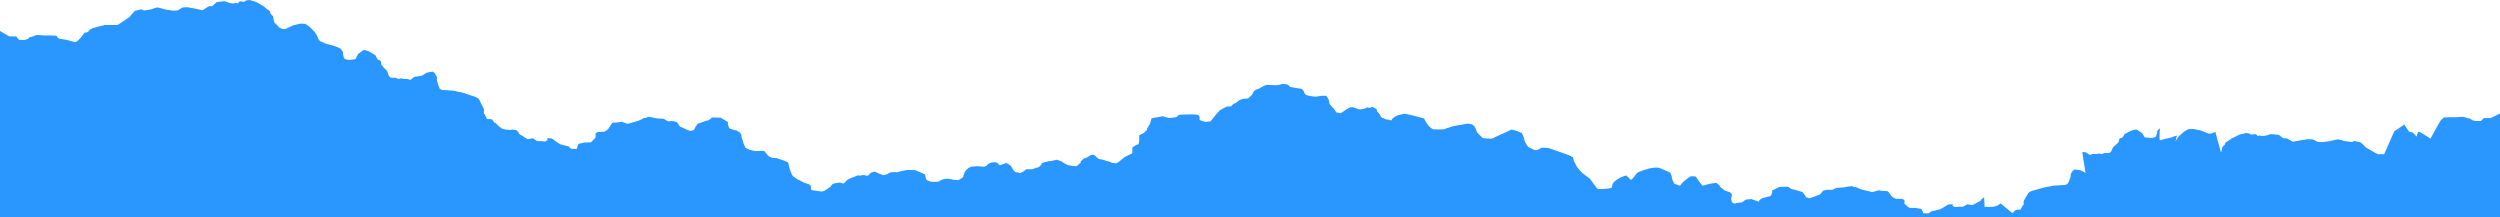 <svg viewBox="0 0 721.26 62.63" xmlns="http://www.w3.org/2000/svg" data-name="Layer 2" id="Layer_2">
  <defs>
    <style>
      .cls-1 {
        fill: #2a96ff;
        stroke-width: 0px;
      }
    </style>
  </defs>
  <g data-name="Layer 1" id="Layer_1-2">
    <path d="M721.26,32.74v29.89H0V8.95l2.7,1.56h1.99s.76,1.01.89,1.01h1.48l.97-.28.48-.48s1.22-.25,1.64-.53,2.42,0,2.42,0h2.07l1.61.09s.64.81.76.81c.13,0,2.29.39,2.29.39,0,0,2.16.67,2.54.62.38-.06,1.48-1.29,1.48-1.29l1.11-1.46s.83.12,1.18-.44c.35-.56,1.36-.9,1.36-.9l3.3-.84h3.56s.76-.39.97-.56c.22-.16,2.55-1.73,2.55-1.73l.5-.62,1.06-1.17,1.87-.45s.46.34.72.34,2.2-.34,2.2-.34c0,0,1.46-.67,2.02-.49s1.79.49,2,.55c.22.05,2.08.33,2.08.33l1.44-.05,1.4-.86s1.69-.14,1.9,0c.22.13,1.53.24,1.66.3.12.05,2.24.5,2.24.5l1.32-.86.55-.31h.89l1.31-1.18,1.82-.22h.68l.8.33s1.43.45,1.74.23c.31-.23,1.1.05,1.1.05l.21-.36s.21-.14.34-.25c.13-.11,1.36.33,1.48,0,.13-.34,1.32-.39,1.32-.39l1.81.52,2.3,1.32s.51.45.65.58c.14.12,1.08.77,1.08.77l.26.83.67.68.26,1.37.17.47,1.14,1.12s-.1.07.21.26c.3.19.98.47.98.47h.76l2.25-1.06,2.09-.51,1.46.06,1.28.89,1.35,1.4.68,1.01.42,1.06.55.67.6.23,1.01.44s.68.23,1.02.28c.34.06,1.23.34,1.35.39.13.06.34.12.81.28.47.17.89.4,1.02.45.12.06.76,1.01.76,1.01v.61l.3,1.12.25.28s.76.34,1.44.28c.68-.05,1.61-.22,1.61-.22,0,0,.68-1.4.8-1.51.13-.11,1.44-1.06,1.44-1.06l.43-.06s.59.22.8.22,2.29,1.29,2.29,1.29c0,0,.68,1.47.85,1.35.17-.12.68.27.68.27l.21,1.12s.8,1.01.93,1.06c.13.06.72.73.76.9.04.17.38,1.06.38,1.06,0,0,.38.67.68.73.3.05,1.4,0,1.4,0,0,0,.78.56,1.06.28.28-.28,1.14.1,1.27.08.13-.03,1.14,0,1.14,0,0,0,.64.31.76.25.13-.05.94-.78,1.06-.84.13-.05.77-.11.98-.16.21-.06,1.18-.17,1.31-.23.13-.05,1.06-.67,1.19-.78.12-.11,1.73-.34,1.73-.34,0,0,0-.05.17,0,.17.06.55.4.55.4l.72,1.34s-.25.56,0,1.06c.26.5.22.95.34,1.18.13.22.43,1,.43,1l.67.28,3.44.23,1.52.39h.25s.77.17.89.22c.13.06,1.61.56,1.83.62.21.05,1.14.39,1.48.5.34.11.97.39,1.14.67.17.28.38.62.38.62,0,0,.34.84.47,1,.13.17.68,1.4.68,1.4,0,0-.17,1.2,0,1.2s.84,1.54.84,1.54h.26l1.11.06.5.55.21.47h.34l.89.94.55.39.3.28,1.27.39h.55s1.06.11,1.18,0c.13-.11.68.05.68.05h.51l.68.62.29.56s.34.28.51.34c.17.05.53.28.9.56.37.28.97.61,1.14.61.16,0,1.14-.28,1.27-.28.12,0,1.31.84,1.31.84h1.31c.17,0,1.1.22,1.23,0,.13-.22.51-.22.51-.22,0,0-.3-.62,0-.62s1.06,0,1.27.11c.21.12,1.91,1.46,2.37,1.63.47.16,2.54.68,2.54.68,0,0,.39.66.81.66h1.44s.25-1.4.63-1.51c.39-.11,1.74-.34,1.74-.34h.64l1.06-.05,1.32-1.35s.02-.89,0-1.12c0-.22.75-.55.75-.55h1.06s.01-.11.38,0c.37.1,1.23-.62,1.23-.62,0,0,.17-.11.38-.39.21-.28.47-.78.47-.78,0,0,.42-.68.55-.79.12-.11,1.23-.11,1.35-.11.13,0,1.4-.22,1.4-.22l1.65.61,2.97-.84c.21-.05,1.18-.5,1.18-.5,0,0,.3-.28.53-.34.23-.06.99,0,1.02-.28.02-.28,2.25.28,2.25.28l.86.12.94.05.72.06.93.56s.38.16.55.16.59-.05.76-.11c.17-.05,1.57.34,1.57.34l.55.89s.38.51.68.56c.29.06,1.61.73,1.61.73l1.1.39.97-.33s.51-1.12.64-1.18c.13-.05.29-.5.46-.61.17-.12,1.44-.45,1.78-.62.34-.17,1.36-.39,1.36-.39l.97-.78,2.46.05,2.16,1.29s-.17.61,0,.84c.17.22.13.89.59,1.06.47.17,1.95.56,2.08.62.13.05.89.5,1.06.95.17.44.21,1.28.34,1.45.12.17.38,1.23.38,1.23l.55,1.23,1.19.62s1.44.33,1.56.33c.13,0,.64.06,1.06,0,.43-.05,1.65.03,1.65.03,0,0,.47.59.6.7.12.11.63.84.76.84s.93.45.93.45h1.1l1.78.56.81.33.89.39s.12.67.21.95c.08.28.29,1.12.42,1.46.13.33.51,1.4.81,1.57.29.16,1.15.95,1.43.99.28.03,1.02.52,1.02.52,0,0,.81.39.94.44.12.06,1.56.34,1.69.84.13.51-.09,1.18.34,1.23.42.06,2.46.39,2.79.39s.89-.22,1.27-.5c.39-.28,1.36-.95,1.36-.95,0,0,.34-.62.68-.78.34-.17,2.07-.34,2.07-.34,0,0,.81.28.94.28.12,0,.84-.84,1.05-1.01.22-.16-.12,0,.22-.16.34-.17,1.27-.62,1.27-.62h.25s1.02-.5,1.23-.56c.21-.05.85.14,1.27-.05.42-.2,1.31.11,1.31.11,0,0,.13.05.34,0,.13-.04.04.12.04.13.03-.02.07-.08.17-.19.39-.45.85-.84.85-.84l1.07-.26s1.01.54,1.39.65c.38.12,1.1.4,1.1.4l1.24-.39s-.03-.03.24-.23c.38-.28,1.5-.29,1.5-.29,0,0,1.04.07,1.17.01.13-.06.51-.22.81-.28.29-.05,1.52-.28,1.78-.33.25-.06,2.45.05,2.45.05l2.78,1.2.19.87s.08.62.25.73c.17.11,1.02.5,1.19.5s.89.06.89.06c0,0,1.18,0,1.31-.06.13-.05.38-.11.59-.33.22-.23.64-.23.89-.34.26-.11.81-.17,1.06-.17s1.1.11,1.32.17c.21.06.59.17.76.17s.93.11,1.14.05c.21-.05,1.4-.83,1.4-.83v-.28s.25-.61.42-1.12c.17-.51.89-1.01,1.02-1.18.13-.17.93-.45.93-.45,0,0,1.02-.11,1.19-.11s.59-.05.72-.05.68.11.97.11.85.11,1.06,0c.21-.11.51-.28.51-.28,0,0,.13-.17.25-.34.13-.16.77-.39.98-.5.21-.11,1.1-.11,1.1-.11,0,0,.59.05.72.17.13.11.47.67.68.67s1.48-.45,1.65-.56l.17-.11.72.39.72.5.25.5s.68,1.07.85,1.18c.17.11.91.21.91.21l.66.18s.46-.28.68-.34c.21-.05.93-.78,1.1-.78h1.61s1.78-.61,1.9-.61c.13,0,.89-.84.89-.84v-.34l2.16-.56h.43l1.73-.39.55.17,1.02.39.39.35,1.31.66,1.52.22.97.06,1.23-1.07s-.2-.31,0-.37c.21-.06.6-.58.72-.69.13-.11,1.02-.33,1.23-.5.21-.17,1.06-.67,1.23-.67s.72.11.72.11l.8.78s.47.34.68.39c.21.06.72.06.98.17.25.11,1.95.62,2.07.62.13,0,.26.22.55.28.3.05,1.32.11,1.32.11,0,0,.8-.51.97-.67.17-.17,1.27-1.07,1.27-1.07l2.12-1.06s.17-.11.17-.34.04-.27,0-.5c-.04-.22-.01-.5.02-.78.02-.28,1.29-.95,1.29-.95,0,0,.3.05.47-.17.17-.22.21-1.01.21-1.01v-1.56l1.22-.57.22-.16.81-.78v-.34l.29-.5.56-.87s.33-1.15.37-1.37c.05-.22-.08-.17.47-.34.55-.16,1.99-.28,2.16-.39.17-.11.72-.11.72-.11l.76.22s.89.28,1.23.28,1.95-.28,1.95-.28l.72-.67,1.36-.05,2.62-.06,1.31.11s.47.15.6.52c.13.38,0,.99,0,.99,0,0,1.57.56,1.69.56.13,0,1.49-.17,1.49-.17,0,0,.67-.72.88-1.06.22-.33,1.61-1.9,1.78-2.07.17-.17,1.74-.95,1.91-1.06.17-.11,1.4-.11,1.4-.11,0,0,.25-.34.55-.62.3-.28.55-.11,1.14-.67.6-.56,1.57-.89,1.87-.89s1.31-.12,1.31-.12c0,0,.34-.22.63-.56.3-.33.56-.36.77-.95.21-.58.38-.67.8-.95.43-.28.72-.17,1.19-.5.46-.34.93-.45,1.23-.67.29-.23.89-.28,1.14-.28s1.06.05,1.27.05.93.12,1.48,0c.55-.11.98-.16.98-.16,0,0,.17-.17.46-.17s1.44.17,1.44.17l.26.16.51.56,2.71.45.59.06.55.56.34.84.38.39s.72.16.85.22c.13.06,1.52.28,1.91.28s1.86-.34,2.11-.28c.26.06.94,0,.94,0l.33.45s.13.08.39.67c.25.59.12,1.17.29,1.29.17.11.68.78.68.78,0,0,.34.45.47.5.12.06.76,1.12.76,1.12,0,0,1.1.23,1.23.23.12,0,1.27-.79,1.27-.79l.84-.56.85-.39.81.06s.72.33.89.33.72.28.89.28,1.35-.22,1.48-.28c.13-.05.68-.33.68-.33l.7.16.75-.33.58.28.68.45.17.67s.38.33.67.72c.3.4.34.84.51.9s.81.39,1.19.56c.38.17,1.34.06,1.44.31.09.24.21.08.42-.25.21-.34.51-.51.98-.84.46-.34,1.01-.4,1.35-.51.34-.11,1.1-.22,1.32-.28.21-.05,2.79.62,3,.67.22.06,2.63.68,2.63.68l.47.95.59.89s1.06,1.23,1.61,1.29c.55.05,2.88.05,3.01,0,.12-.06,2.93-1.01,3.26-1.01.29,0,3.26-.56,3.47-.61.21-.06,1.27.11,1.53.28.25.16.63.5.63.5,0,0,.09.28.21.45.13.16.47,1.23.47,1.23,0,0,.97,1.06,1.1,1.12.13.05.38.5.51.56.13.05,2.58.33,2.88.11.3-.23,5-2.24,5.17-2.41.17-.17.08-.11.51-.11s2.79.95,2.79.95l.68,1.62v.34s.34.95.51,1.12c.17.17.51.89.63.95.13.05,1.7.84,1.7.84,0,0,.84.17.97.05.13-.11,1.36-.81,1.5-.7.14.1,1.59.09,1.59.09l.94.33,1.35.45,3.73,1.34,1.14.56.26,1.07s.76,1.56,1.06,1.95c.29.4,1.14,1.4,1.48,1.63.34.22,1.65,1.23,1.95,1.45.29.22.97,1.29,1.35,1.79s.85,1.18,1.19,1.29c.34.11,3.35-.11,3.6-.28.25-.17-.13.5.25-.17.39-.67.09-.9.6-1.45.51-.56.68-.56,1.35-1.07.68-.5,2.28-.94,2.28-.94,0,0,.52.5.65.61.12.11.5.67.76.61.25-.05,1.07-1.09,1.07-1.09,0,0,.54-.81.88-1.03.34-.23,1.14-.34,1.48-.56.34-.23,1.19-.28,1.44-.45s1.1-.17,1.4-.28c.29-.11,1.73-.06,1.73-.06l3.27,1.4c.12.28.55,1.12.5,1.51-.04.39.64,1.74.85,1.79.21.06,1.48.51,1.48.51,0,0,.91-1.15,1.16-1.31.24-.15,1.56-1.27,1.89-1.38.34-.11,1.53.06,1.53.06l.38.61s1.44,2.02,1.57,2.02c.12,0,2.07-.56,2.07-.56l1.87-.28s.72.56.84.67c.13.11.39.73.6.78.21.06.89.78,1.01.78.13,0,1.49.51,1.49.51,0,0,.76.51.55,1.01-.22.49-.17,1.17-.17,1.17l.21.67s.64.56,1.02.34c.37-.23,1.78-.06,2.28-.56s.89-.56.89-.56l1.4-.11,2.15.72c.02-.08.04-.16.07-.22.17-.38.93-.76,1.06-.81.13-.04,1.61-.38,2.07-.52.47-.14.43-.71.6-.9.17-.19,0-.71,0-.71l2.16-1.09,2.46-.05.97.67s1.02.19,1.35.33c.34.14,1.61.42,1.78.52.17.09.34.47.47.52.13.05.64,1,.64,1l.97.28,1.1-.33s1.31-.57,1.61-.62c.3-.05.68-.47.68-.47l.55-.76s1.4-.33,1.57-.28c.17.04.59.09.76.09s.55-.14.55-.14l.93-.47.72-.05.93-.05.87-.1s2.23-.47,2.25-.23c.03.24.79.18,1.02.23.23.05.52.29.52.29,0,0,.98.38,1.19.43l2.96.71,1.66-.52s1.27.19,1.39.19c.13,0,1.23,0,1.36.09.13.09.55.67.55.67,0,0,.26.42.47.66.21.23.38.33.38.33,0,0,.86.61,1.23.52.36-.09.38,0,.38,0h1.06s.76.28.74.47c-.01.19,0,.95,0,.95l1.33,1.14,1.06.05h.64s1.35.18,1.73.28c.39.09.64,1.28.64,1.28h1.44c.42,0,.8-.55.8-.55,0,0,2.08-.45,2.55-.59.46-.14,2.16-1.28,2.37-1.37.21-.1.97-.1,1.27-.1s0,.52,0,.52c0,0,.38,0,.51.19.12.19,1.06,0,1.23,0h1.31s1.19-.71,1.31-.71c.13,0,1.1.24,1.27.24s.77-.28,1.14-.52.73-.43.9-.48c.17-.04.5-.28.5-.28l.3-.47.68-.53.14,2.82s.55-.14.67-.04c.13.09,1.19,0,1.19,0h.55l1.27-.33.3-.24.45-.27c.07-.04.13-.09.19-.14l3.3,2.7h.34l.1-.19c.07-.14.17-.26.28-.37.22-.2.48-.31.76-.33l.68-.03h.26s.67-1.31.84-1.31c.1,0,.09-.29.06-.56-.03-.31.04-.63.18-.89.17-.31.37-.67.44-.74.1-.11.31-.54.41-.74.04-.08.08-.15.13-.22.08-.1.2-.27.31-.42.17-.24.8-.47,1.14-.57.34-.09,1.27-.38,1.49-.42.21-.05,1.69-.48,1.82-.52.12-.05.89-.19.89-.19h.25l1.44-.32c.06,0,.12-.01.18-.02l3.18-.18c.1,0,.21-.02.31-.06h.02c.32-.12.58-.36.74-.68.07-.15.14-.28.19-.36.13-.18.08-.56.34-.99.1-.18.12-.36.11-.52-.04-.33.06-.66.24-.93l.22-.35c.1-.17.24-.31.4-.41.11-.07.22-.14.3-.16.17-.05.17,0,.17,0,0,0,1.61.19,1.73.29.13.09,1.06.61,1.19.66.13.05-1.03-6.09-.82-6.04.21.05.85.09.97.14.13.05.94.66,1.06.71.13.05.77-.22.77-.22,0,0,1.01-.02,1.14,0s.99-.3,1.27-.06c.28.23,1.06-.24,1.06-.24,0,0,1.1.05,1.4,0,.29-.05.68-.62.68-.62,0,0,.33-.75.38-.9.04-.14.63-.71.76-.75.13-.05.93-.9.93-.9l.21-.95s.51-.33.68-.23c.17.1.85-1.15.85-1.15,0,0,2.07-1.09,2.29-1.09s.8-.18.8-.18l.42.04s1.32.81,1.44.9c.13.1.81,1.28.81,1.28,0,0,.93.14,1.61.19.68.05,1.44-.24,1.44-.24l.25-.23.3-.95v-.52s.64-.81.76-.85c.13-.05-.32,3.61.14,3.47.47-.15.68-.19.81-.24.12-.05,1.01-.29,1.35-.33.34-.05,1.02-.24,1.02-.24l1.02-.38.59-.19-.4,1.86.42-.9.68-.85,1.35-1.19,1.27-.76,1.47-.04,2.09.42,2.25.9h.76s.68-.23.98-.39c.16-.09.21-.14.22-.17l1.63,5.96.17-.41.25-1.16.68-.57.25-.71s.94-.54,1.08-.65c.14-.1.66-.48.66-.48l2.3-1.13,1.81-.44s1.18.05,1.31.33c.13.29,1.36-.09,1.48,0,.13.1.35.22.35.22l.2.3s.8-.23,1.11-.04,1.73-.19,1.73-.19l.81-.29h.68l1.82.19,1.31,1h.89l.55.26,1.31.73s2.12-.38,2.25-.42c.13-.05,1.44-.15,1.65-.26s1.91,0,1.91,0l1.39.73,1.44.05s1.87-.24,2.08-.29c.21-.04,1.45-.31,2-.46.56-.16,2.02.42,2.02.42,0,0,1.95.28,2.21.28s.72-.28.72-.28l1.86.38,1.06.99.51.52s2.33,1.33,2.54,1.47c.21.14.97.47.97.47h1.74l2.89-6.57,2.89-1.99s.93,1.4,1.28,1.87c.35.47,1.18.38,1.18.38l1.11,1.23s.29-1.45.67-1.4c.38.04,3.35,1.97,3.35,1.97,0,0,2.92-5.4,3.05-5.4.12,0,.76-.69.76-.69l1.61-.07h2.07s1.99-.24,2.42,0c.42.24,1.64.45,1.64.45l.48.4.97.24h1.48c.13,0,.89-.85.89-.85h1.99l2.7-1.33Z" class="cls-1"></path>
  </g>
</svg>